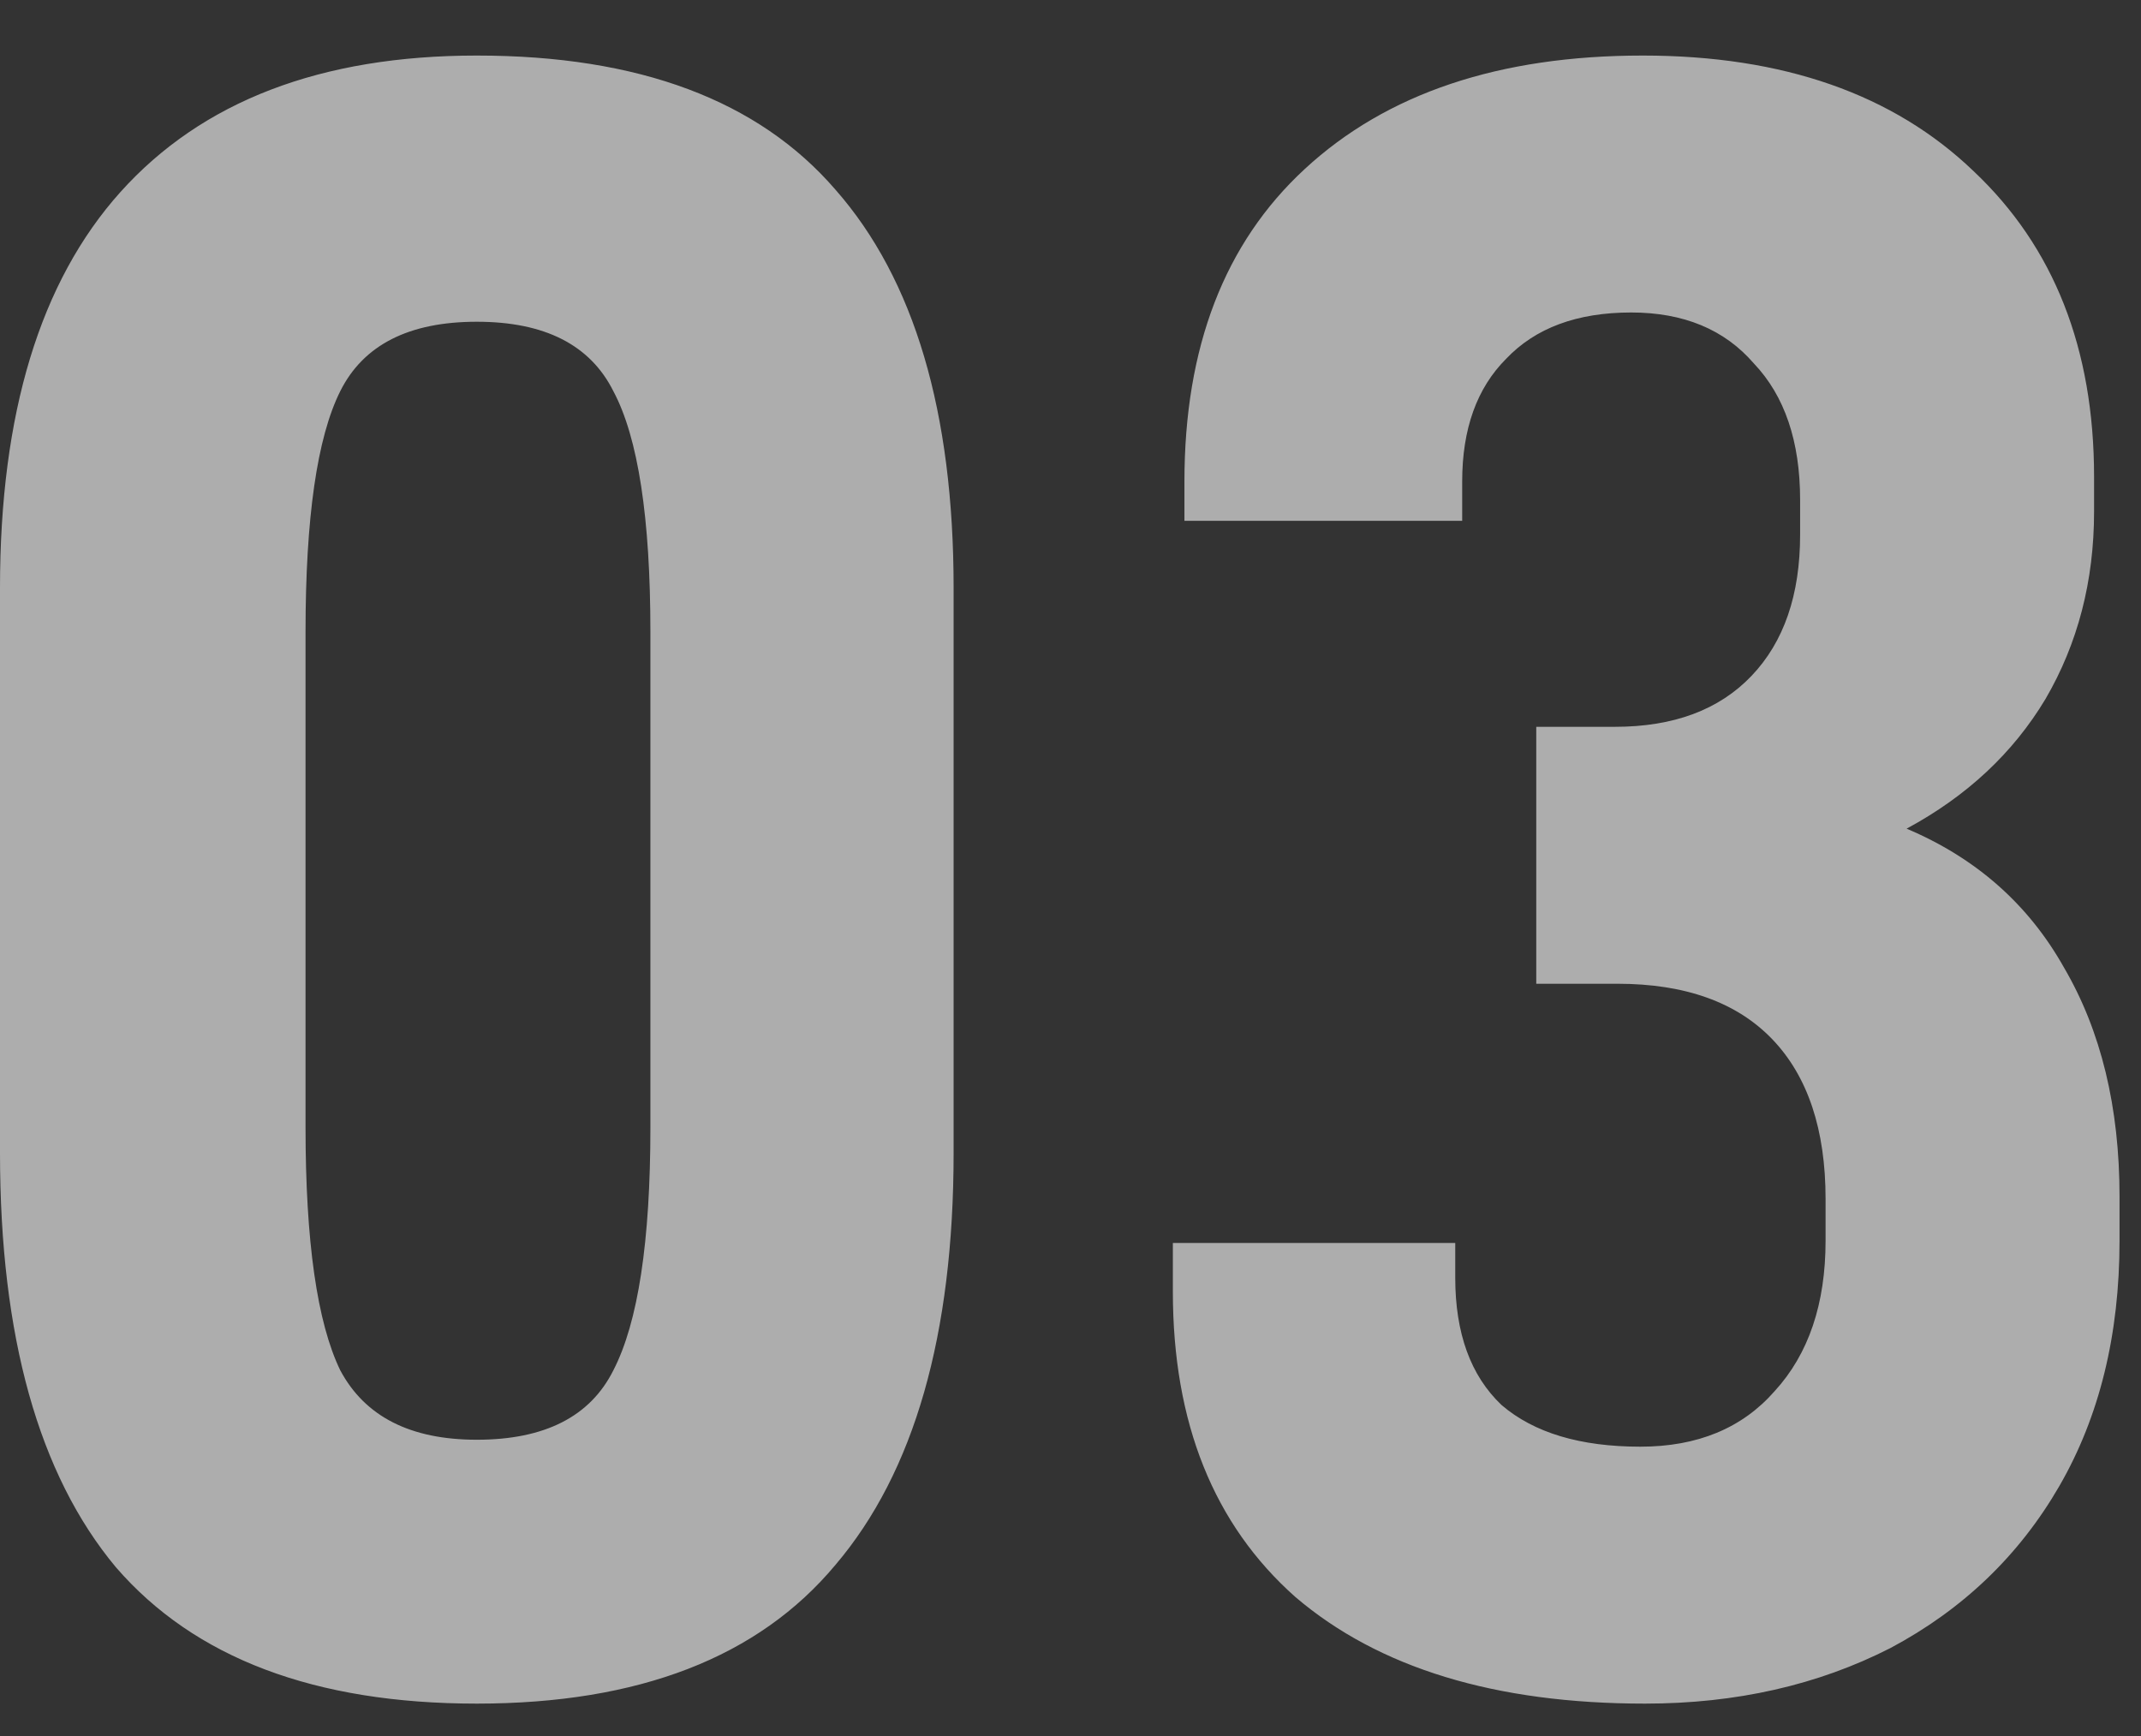 <svg fill="none" xmlns="http://www.w3.org/2000/svg" viewBox="0 0 37 30" class="design-iconfont">
  <rect x="0" y="0" width="37" height="30" fill="#333333" stroke="none"/>
  <path d="M8.24 29.44C5.44 29.44 3.36 28.653 2 27.08C0.667 25.48 2.98023e-08 23.093 2.98023e-08 19.92V10.16C2.98023e-08 7.147 0.693 4.867 2.08 3.32C3.493 1.747 5.547 0.96 8.24 0.96C11.04 0.96 13.107 1.733 14.44 3.28C15.8 4.827 16.48 7.12 16.48 10.16V19.92C16.48 23.067 15.8 25.44 14.44 27.04C13.107 28.64 11.04 29.44 8.24 29.44ZM8.24 24.88C9.413 24.88 10.2 24.48 10.6 23.68C11.027 22.853 11.24 21.453 11.24 19.48V10.92C11.24 8.947 11.027 7.56 10.6 6.76C10.2 5.96 9.413 5.56 8.24 5.56C7.067 5.56 6.28 5.96 5.88 6.76C5.48 7.56 5.28 8.947 5.28 10.92V19.48C5.28 21.453 5.48 22.853 5.88 23.68C6.307 24.48 7.093 24.88 8.24 24.88ZM28.429 29.44C25.842 29.44 23.829 28.827 22.389 27.6C20.975 26.347 20.269 24.587 20.269 22.32V21.48H25.149V22.08C25.149 23.04 25.415 23.773 25.949 24.28C26.509 24.76 27.309 25 28.349 25C29.335 25 30.109 24.68 30.669 24.04C31.255 23.4 31.549 22.533 31.549 21.44V20.72C31.549 19.52 31.242 18.6 30.629 17.96C30.015 17.32 29.122 17 27.949 17H26.549V12.56H27.909C28.922 12.56 29.709 12.267 30.269 11.68C30.829 11.093 31.109 10.28 31.109 9.24V8.64C31.109 7.627 30.842 6.84 30.309 6.28C29.802 5.693 29.095 5.4 28.189 5.4C27.255 5.4 26.535 5.667 26.029 6.2C25.522 6.707 25.269 7.413 25.269 8.32V9H20.469V8.32C20.469 6 21.162 4.2 22.549 2.92C23.962 1.613 25.909 0.96 28.389 0.96C30.815 0.96 32.722 1.627 34.109 2.96C35.495 4.267 36.189 6.027 36.189 8.24V8.84C36.189 10.04 35.909 11.12 35.349 12.08C34.789 13.013 33.989 13.76 32.949 14.32C34.149 14.827 35.055 15.627 35.669 16.72C36.309 17.813 36.629 19.133 36.629 20.68V21.44C36.629 23.067 36.282 24.48 35.589 25.68C34.895 26.88 33.922 27.813 32.669 28.48C31.415 29.12 30.002 29.44 28.429 29.44Z" fill="#fff" fill-opacity=".6"/>
</svg>
